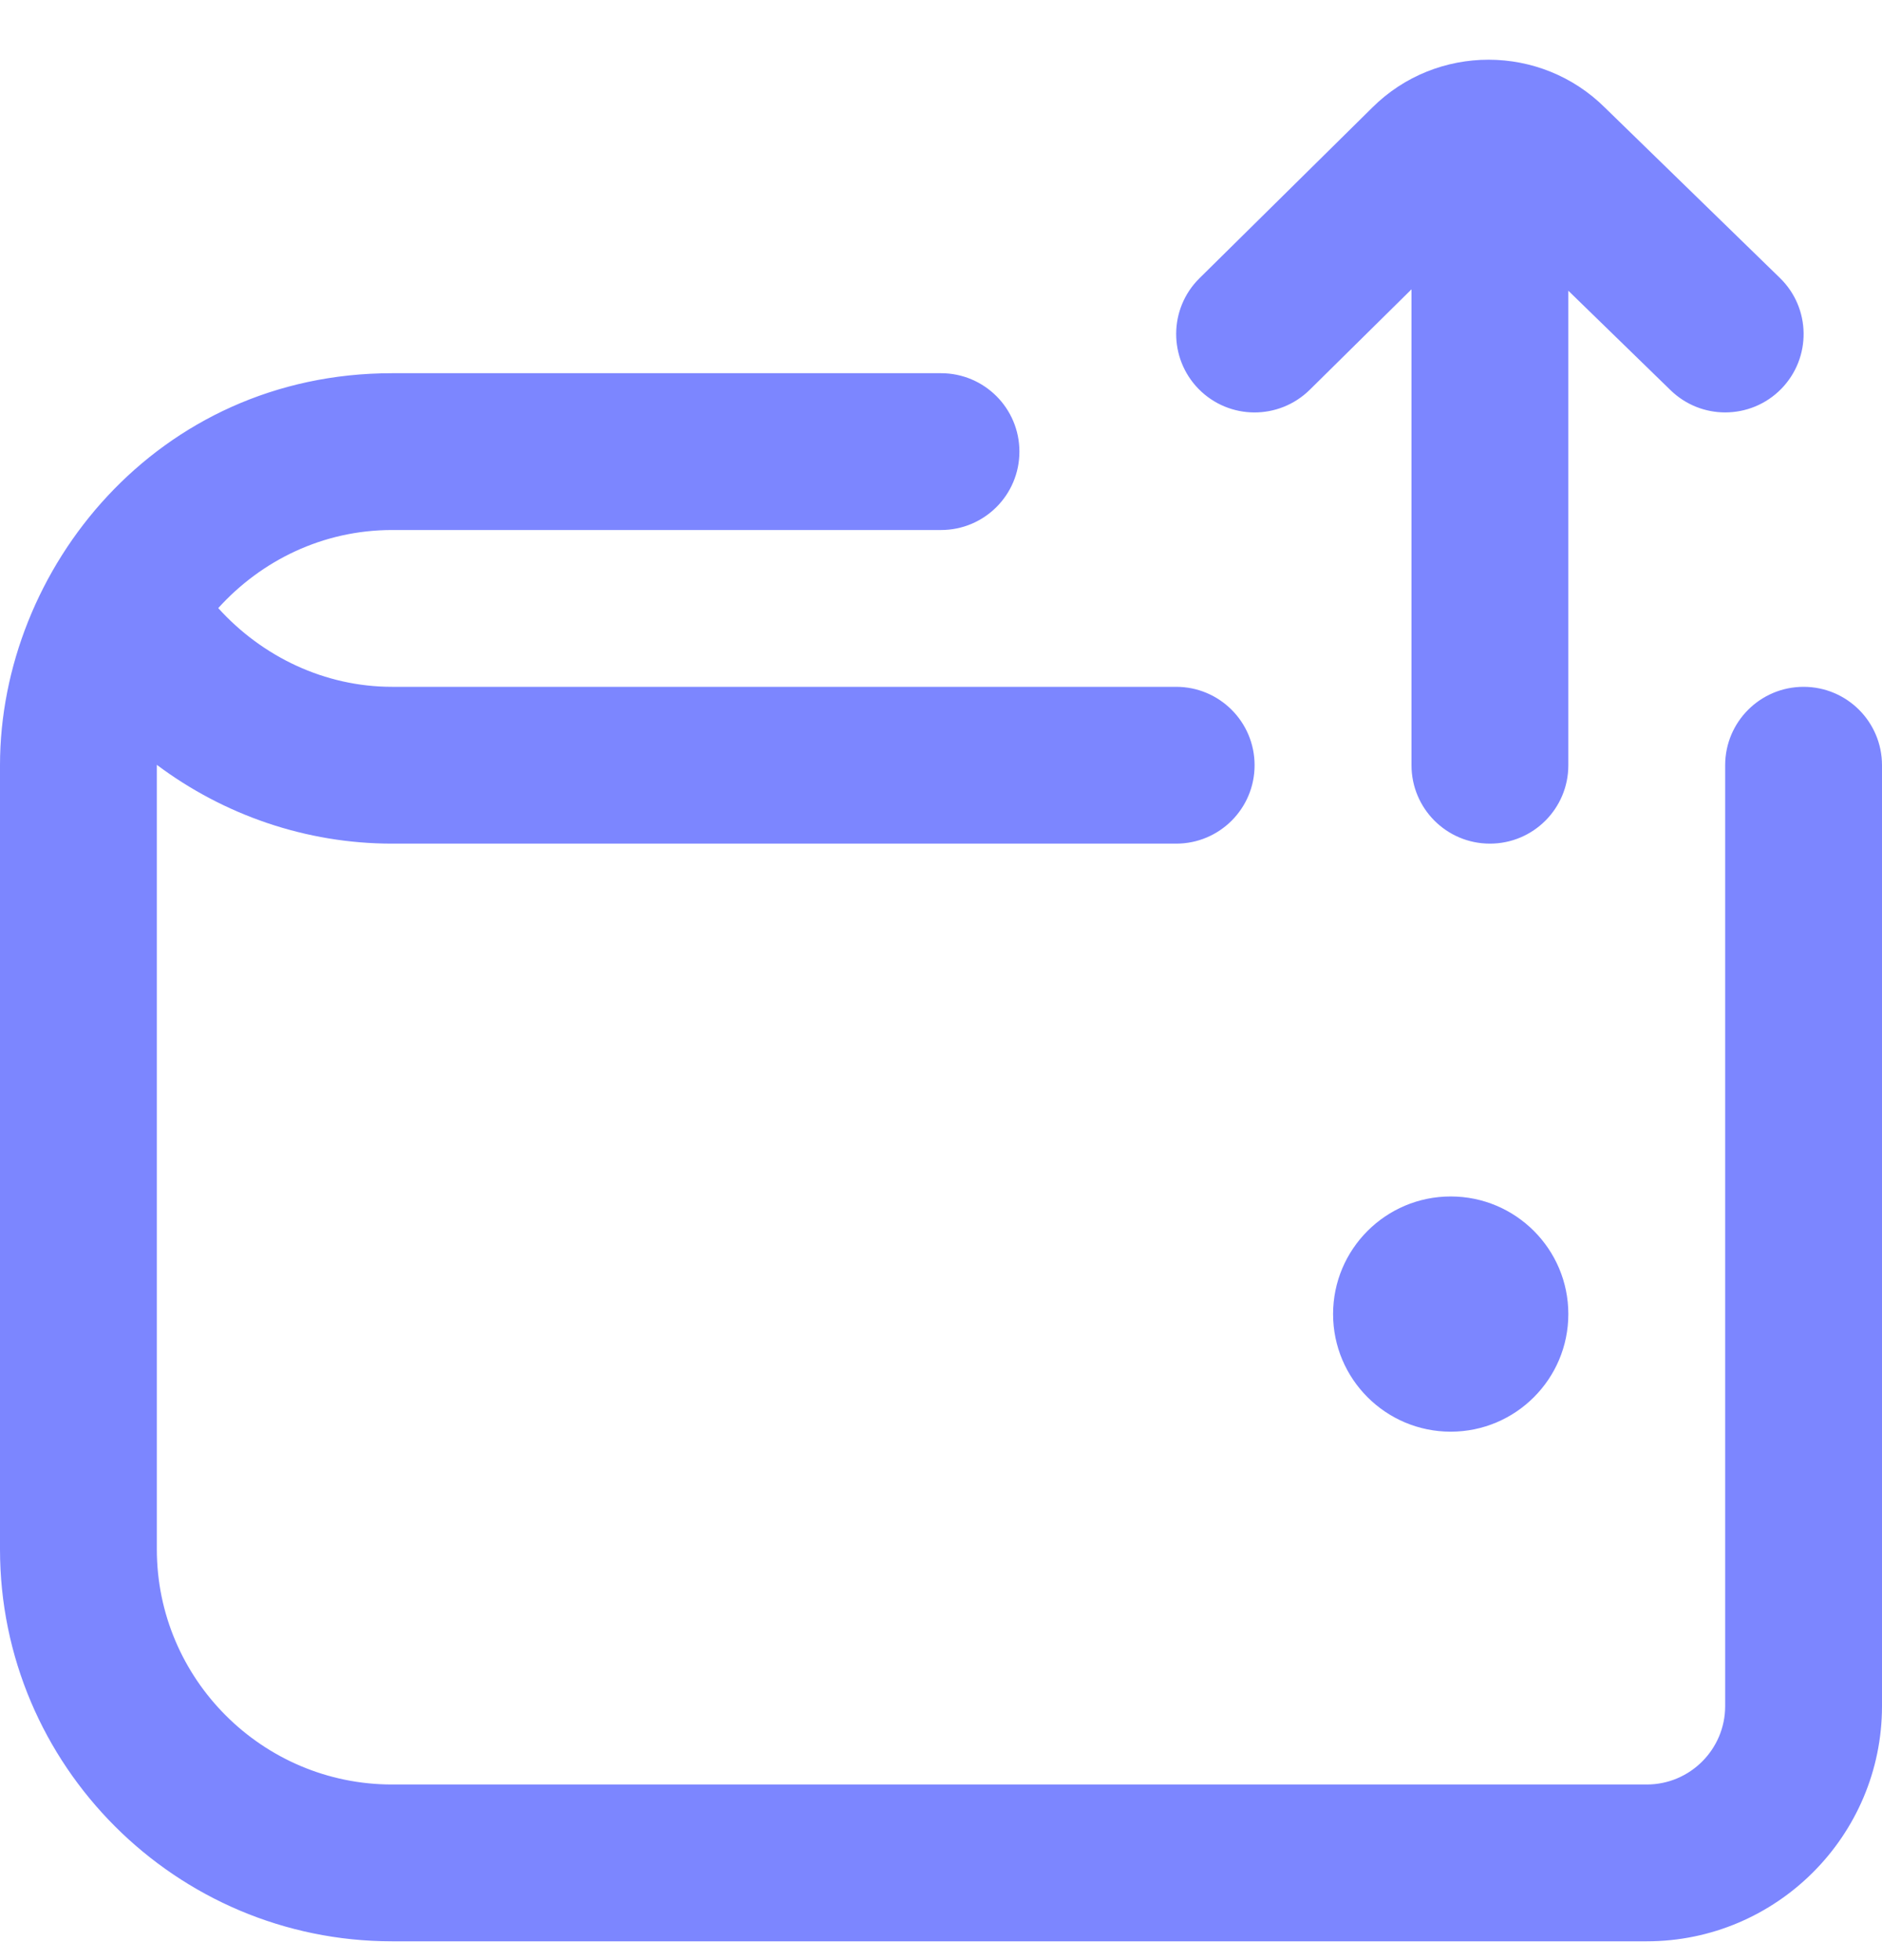 <svg width="24" height="25" viewBox="0 0 24 25" fill="none" xmlns="http://www.w3.org/2000/svg">
<g clip-path="url(#clip0_213_1177)">
<path d="M20 16.76C20 17.588 19.328 18.26 18.5 18.26C17.672 18.26 17 17.588 17 16.76C17 15.932 17.672 15.26 18.5 15.26C19.328 15.26 20 15.932 20 16.76ZM23 8.76C22.447 8.76 22 9.208 22 9.76V21.76C22 22.311 21.552 22.76 21 22.76H5C3.346 22.76 2 21.414 2 19.76V9.76V9.755C2.854 10.395 3.903 10.76 4.999 10.76H14.999C15.552 10.76 15.999 10.312 15.999 9.76C15.999 9.208 15.552 8.76 14.999 8.76H5C4.144 8.76 3.347 8.379 2.783 7.756C3.332 7.149 4.118 6.76 5 6.76H12C12.553 6.76 13 6.312 13 5.76C13 5.208 12.553 4.76 12 4.76H5C2 4.76 0 7.26 0 9.76V19.76C0 22.517 2.243 24.76 5 24.76H21C22.654 24.76 24 23.414 24 21.76V9.76C24 9.208 23.553 8.76 23 8.76ZM16.703 4.971L18 3.69V9.76C18 10.312 18.447 10.76 19 10.76C19.553 10.76 20 10.312 20 9.76V3.708L21.303 4.976C21.497 5.165 21.748 5.26 22 5.26C22.261 5.26 22.521 5.159 22.717 4.958C23.102 4.562 23.094 3.929 22.697 3.544L20.47 1.376C19.649 0.557 18.318 0.558 17.5 1.372L15.296 3.549C14.903 3.937 14.9 4.57 15.287 4.963C15.677 5.357 16.308 5.359 16.702 4.972L16.703 4.971Z" fill="#7C86FF"/>
</g>
<defs>
<clipPath id="clip0_213_1177">
<rect width="24" height="24" fill="white" transform="translate(0 0.76)"/>
</clipPath>
</defs>
</svg>
